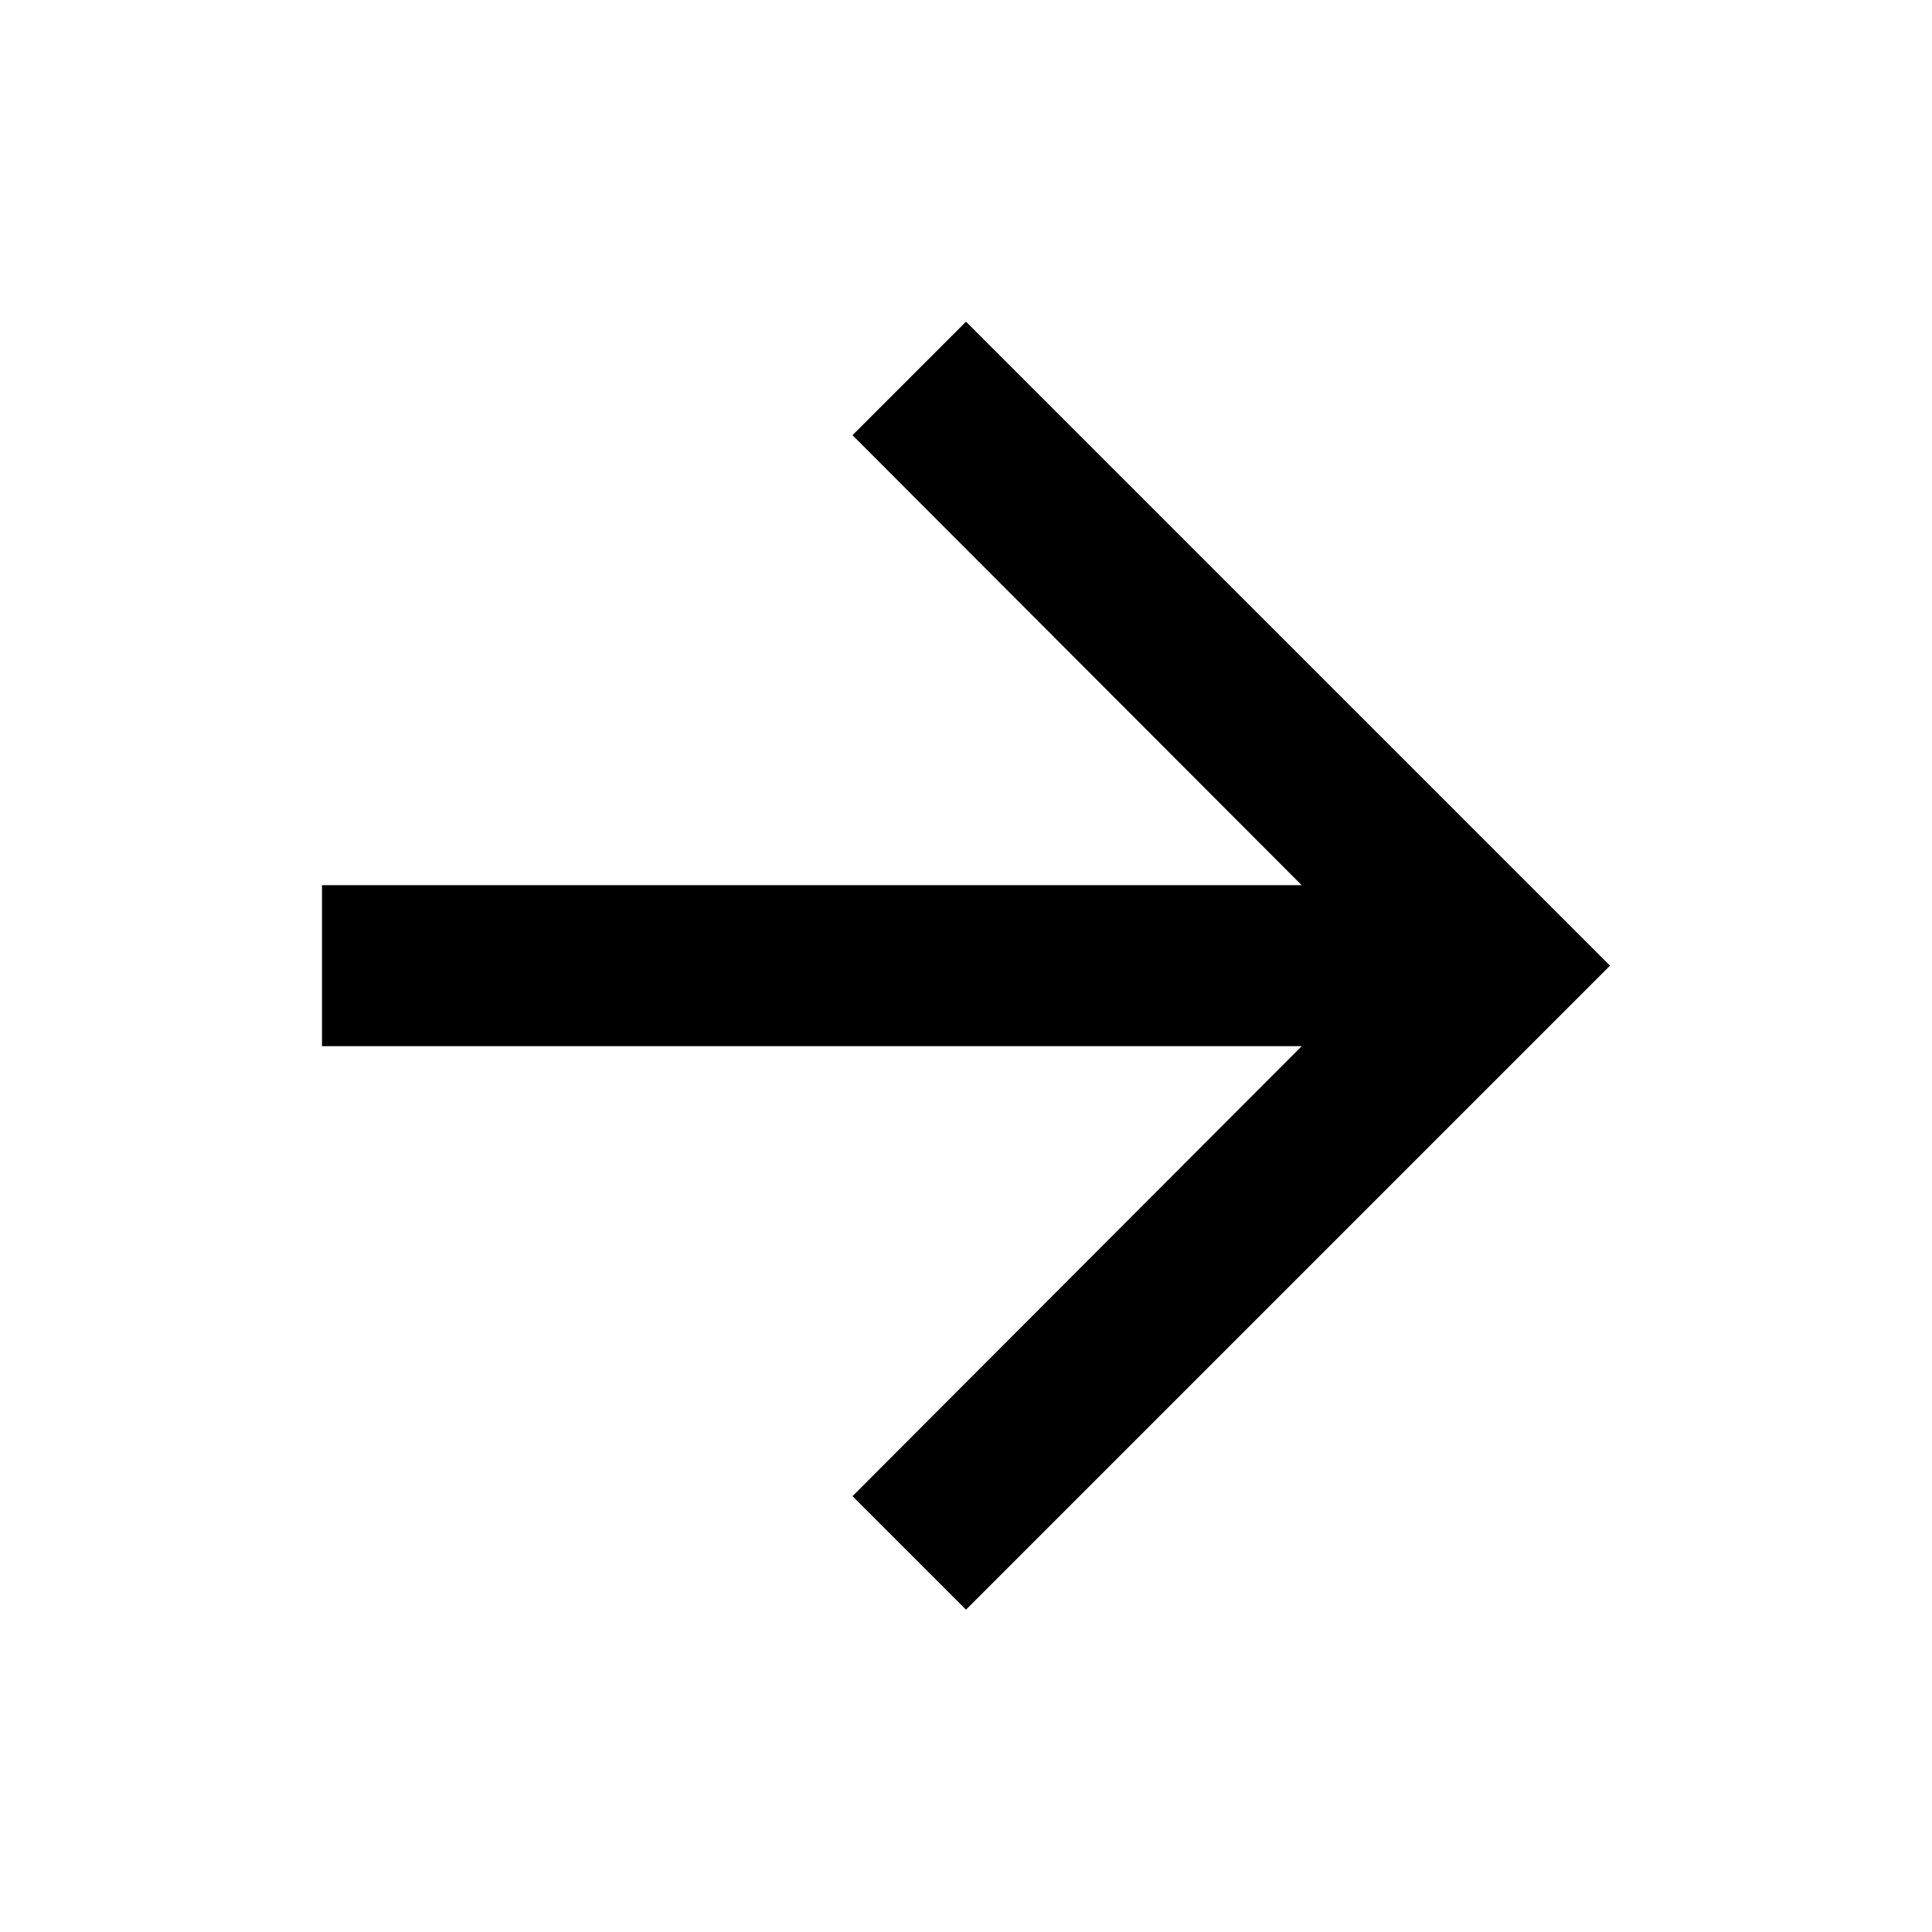 <svg width="24" height="24" viewBox="0 0 24 24" fill="none" xmlns="http://www.w3.org/2000/svg">
<path d="M12 3.996L10.59 5.406L16.17 10.996H4V12.996H16.17L10.59 18.586L12 19.996L20 11.996L12 3.996Z" fill="black"/>
</svg>
